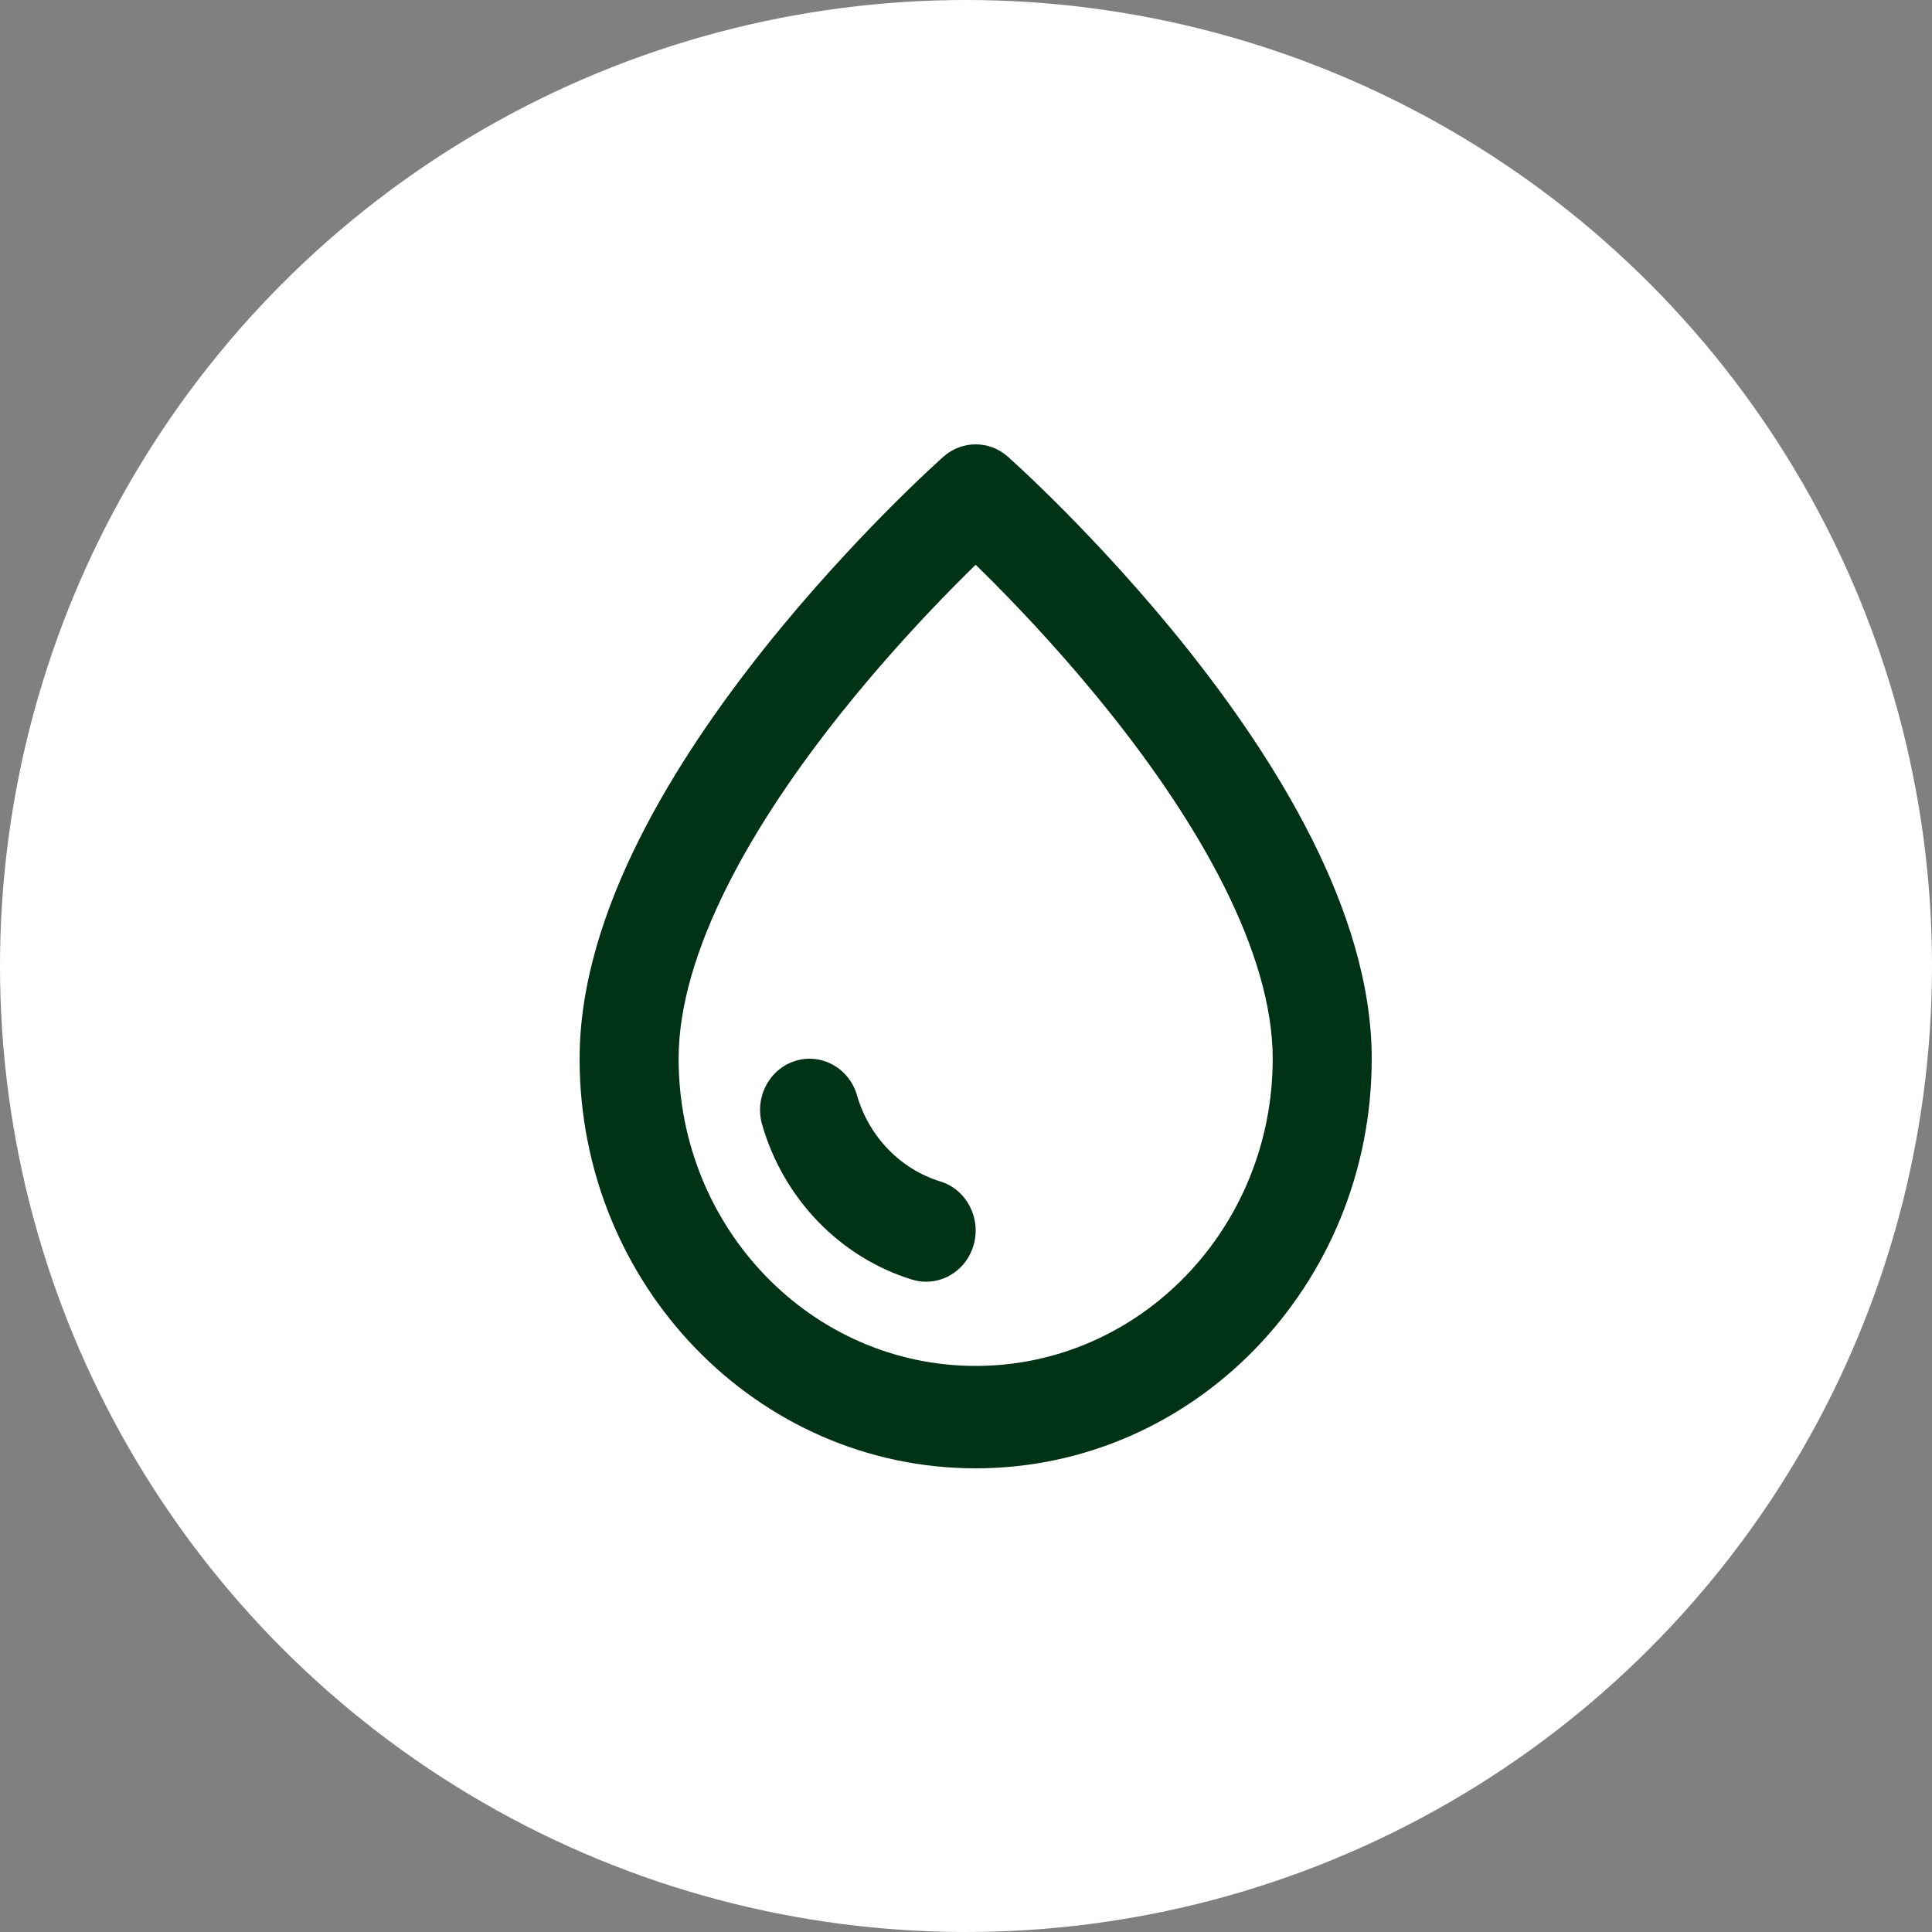 <?xml version="1.0" encoding="utf-8"?>
<svg xmlns="http://www.w3.org/2000/svg" xmlns:xlink="http://www.w3.org/1999/xlink" viewBox="0 0 100 100" ><rect x="0" y="0" width="100" height="100" fill="#808080" stroke="none"/><path fill="transparent" d="M88.7,100H11.3C5,100,0,95,0,88.7V11.3C0,5,5,0,11.3,0h77.5C95,0,100,5,100,11.3v77.5C100,95,95,100,88.7,100z"/><circle fill="#ffffff" cx="50" cy="50" r="50"/><path fill="#003215" d="M52.168 23.637C51.208 22.787 49.791 22.788 48.831 23.638L48.605 23.843C48.464 23.971 48.262 24.157 48.007 24.397C47.496 24.876 46.773 25.571 45.907 26.445C44.18 28.189 41.87 30.662 39.553 33.571C37.243 36.473 34.883 39.861 33.09 43.435C31.31 46.987 30 50.899 30 54.8C30 66.508 39.178 76 50.5 76C61.822 76 71 66.508 71 54.8C71 50.899 69.69 46.987 67.91 43.435C66.117 39.861 63.757 36.473 61.447 33.571C59.13 30.662 56.82 28.189 55.093 26.445C54.227 25.571 53.504 24.876 52.993 24.397L52.168 23.637ZM35.125 54.8C35.125 52.076 36.058 49.031 37.64 45.875C39.211 42.742 41.336 39.67 43.509 36.941C45.677 34.219 47.852 31.889 49.487 30.237C49.855 29.866 50.195 29.53 50.5 29.232C50.805 29.53 51.145 29.866 51.513 30.237C53.148 31.889 55.323 34.219 57.491 36.941C59.664 39.67 61.789 42.742 63.36 45.875C64.942 49.031 65.875 52.076 65.875 54.8C65.875 63.581 58.991 70.7 50.5 70.7C42.009 70.7 35.125 63.581 35.125 54.8Z"/><path fill="#003215" d="M41.172 54.91C39.815 55.328 39.043 56.803 39.447 58.206C40.554 62.055 43.484 65.085 47.206 66.231C48.563 66.648 49.99 65.85 50.393 64.447C50.797 63.044 50.025 61.568 48.668 61.151C46.605 60.516 44.973 58.828 44.359 56.694C43.955 55.291 42.528 54.492 41.172 54.91Z"/></svg>